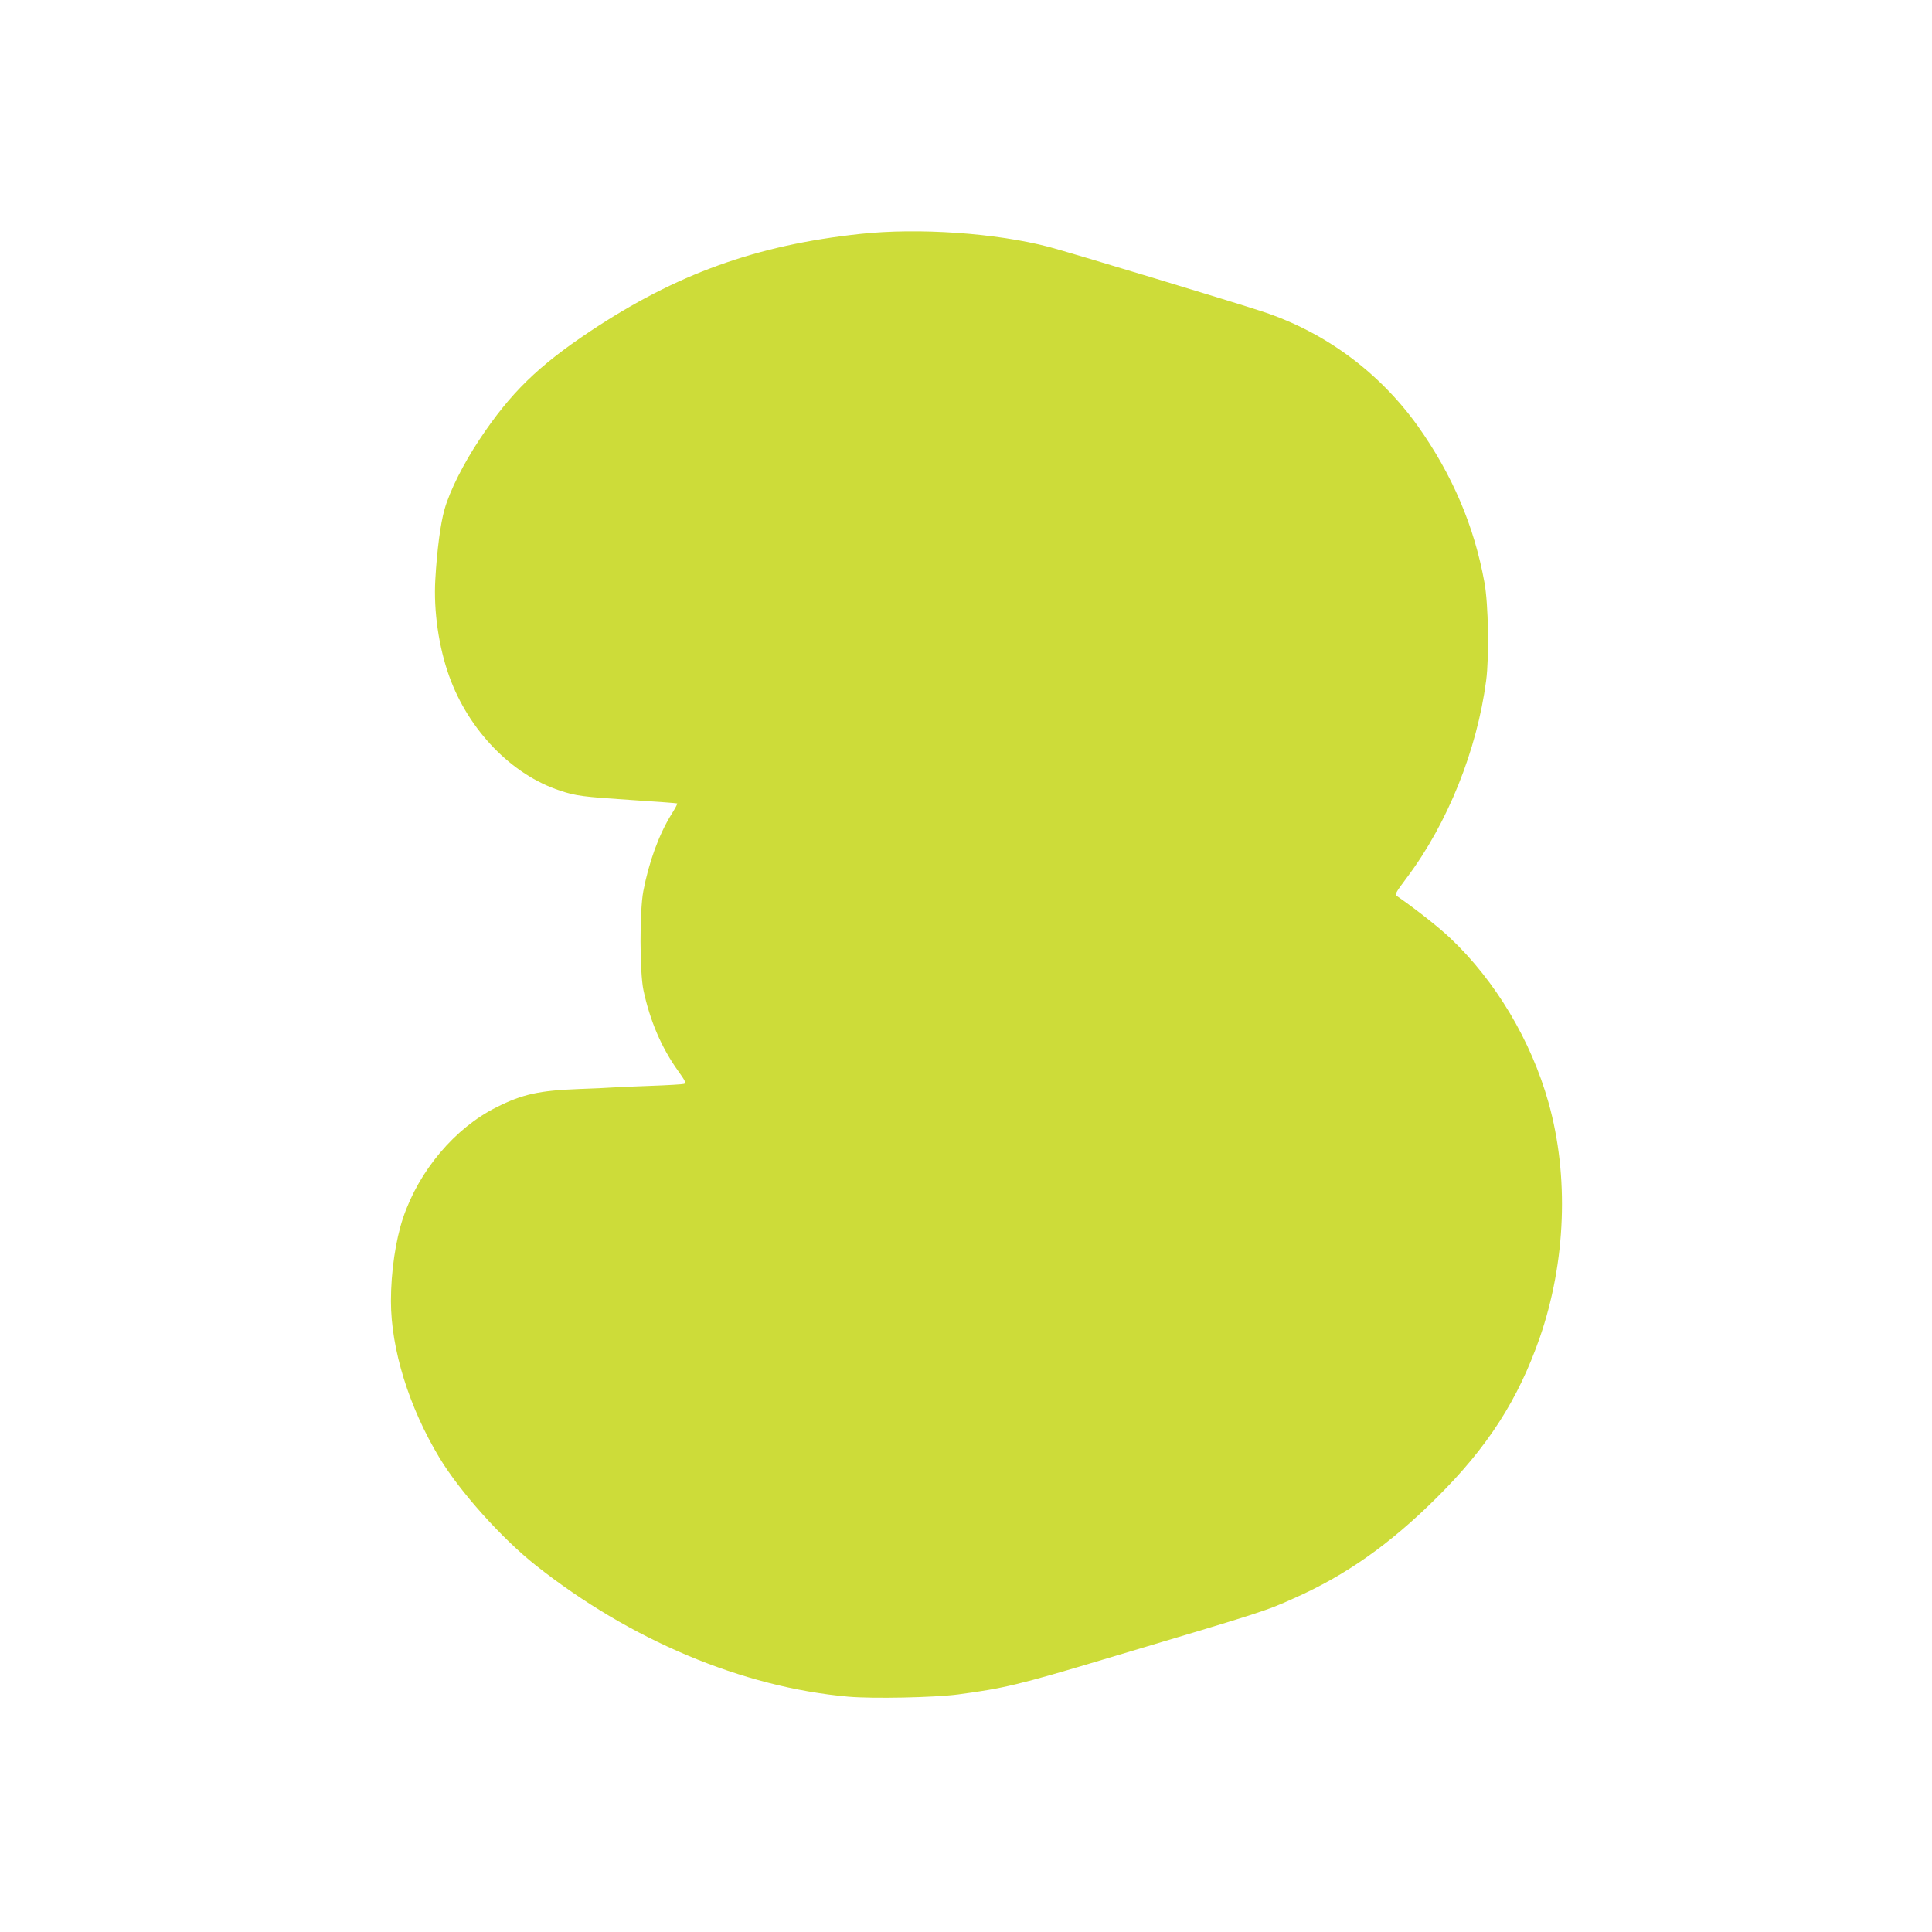 <?xml version="1.0" standalone="no"?>
<!DOCTYPE svg PUBLIC "-//W3C//DTD SVG 20010904//EN"
 "http://www.w3.org/TR/2001/REC-SVG-20010904/DTD/svg10.dtd">
<svg version="1.0" xmlns="http://www.w3.org/2000/svg"
 width="1280pt" height="1280pt" viewBox="0 0 1280 1280"
 preserveAspectRatio="xMidYMid meet">
<g transform="translate(0,1280) scale(0.1,-0.1)"
fill="#cddc39" stroke="none">
<path d="M5698 11250 c-688 -74 -1217 -265 -1788 -645 -346 -231 -526 -406
-732 -715 -107 -161 -198 -341 -233 -465 -27 -94 -50 -272 -61 -465 -12 -209
23 -448 92 -640 129 -359 414 -653 734 -758 105 -35 150 -41 469 -62 167 -11
306 -21 308 -23 2 -3 -16 -37 -41 -76 -82 -134 -147 -313 -184 -506 -25 -133
-24 -536 1 -655 43 -203 120 -382 229 -534 49 -68 55 -82 40 -87 -9 -3 -109
-9 -222 -13 -113 -4 -227 -9 -255 -11 -27 -2 -126 -7 -220 -10 -263 -10 -373
-34 -546 -121 -275 -137 -514 -421 -619 -734 -49 -147 -80 -356 -80 -550 0
-317 119 -703 322 -1039 136 -225 413 -534 638 -712 625 -495 1369 -808 2071
-870 164 -14 565 -6 727 15 302 40 406 65 967 233 1066 318 1067 318 1260 405
343 152 635 359 941 663 341 338 542 652 685 1062 174 503 195 1072 58 1559
-115 410 -352 807 -651 1089 -75 71 -223 188 -351 277 -18 12 -13 21 65 125
269 359 463 842 524 1303 21 160 15 507 -11 650 -68 376 -214 717 -443 1039
-254 354 -610 618 -1022 755 -167 56 -1290 396 -1420 430 -350 92 -865 128
-1252 86z"/>
</g>
</svg>
